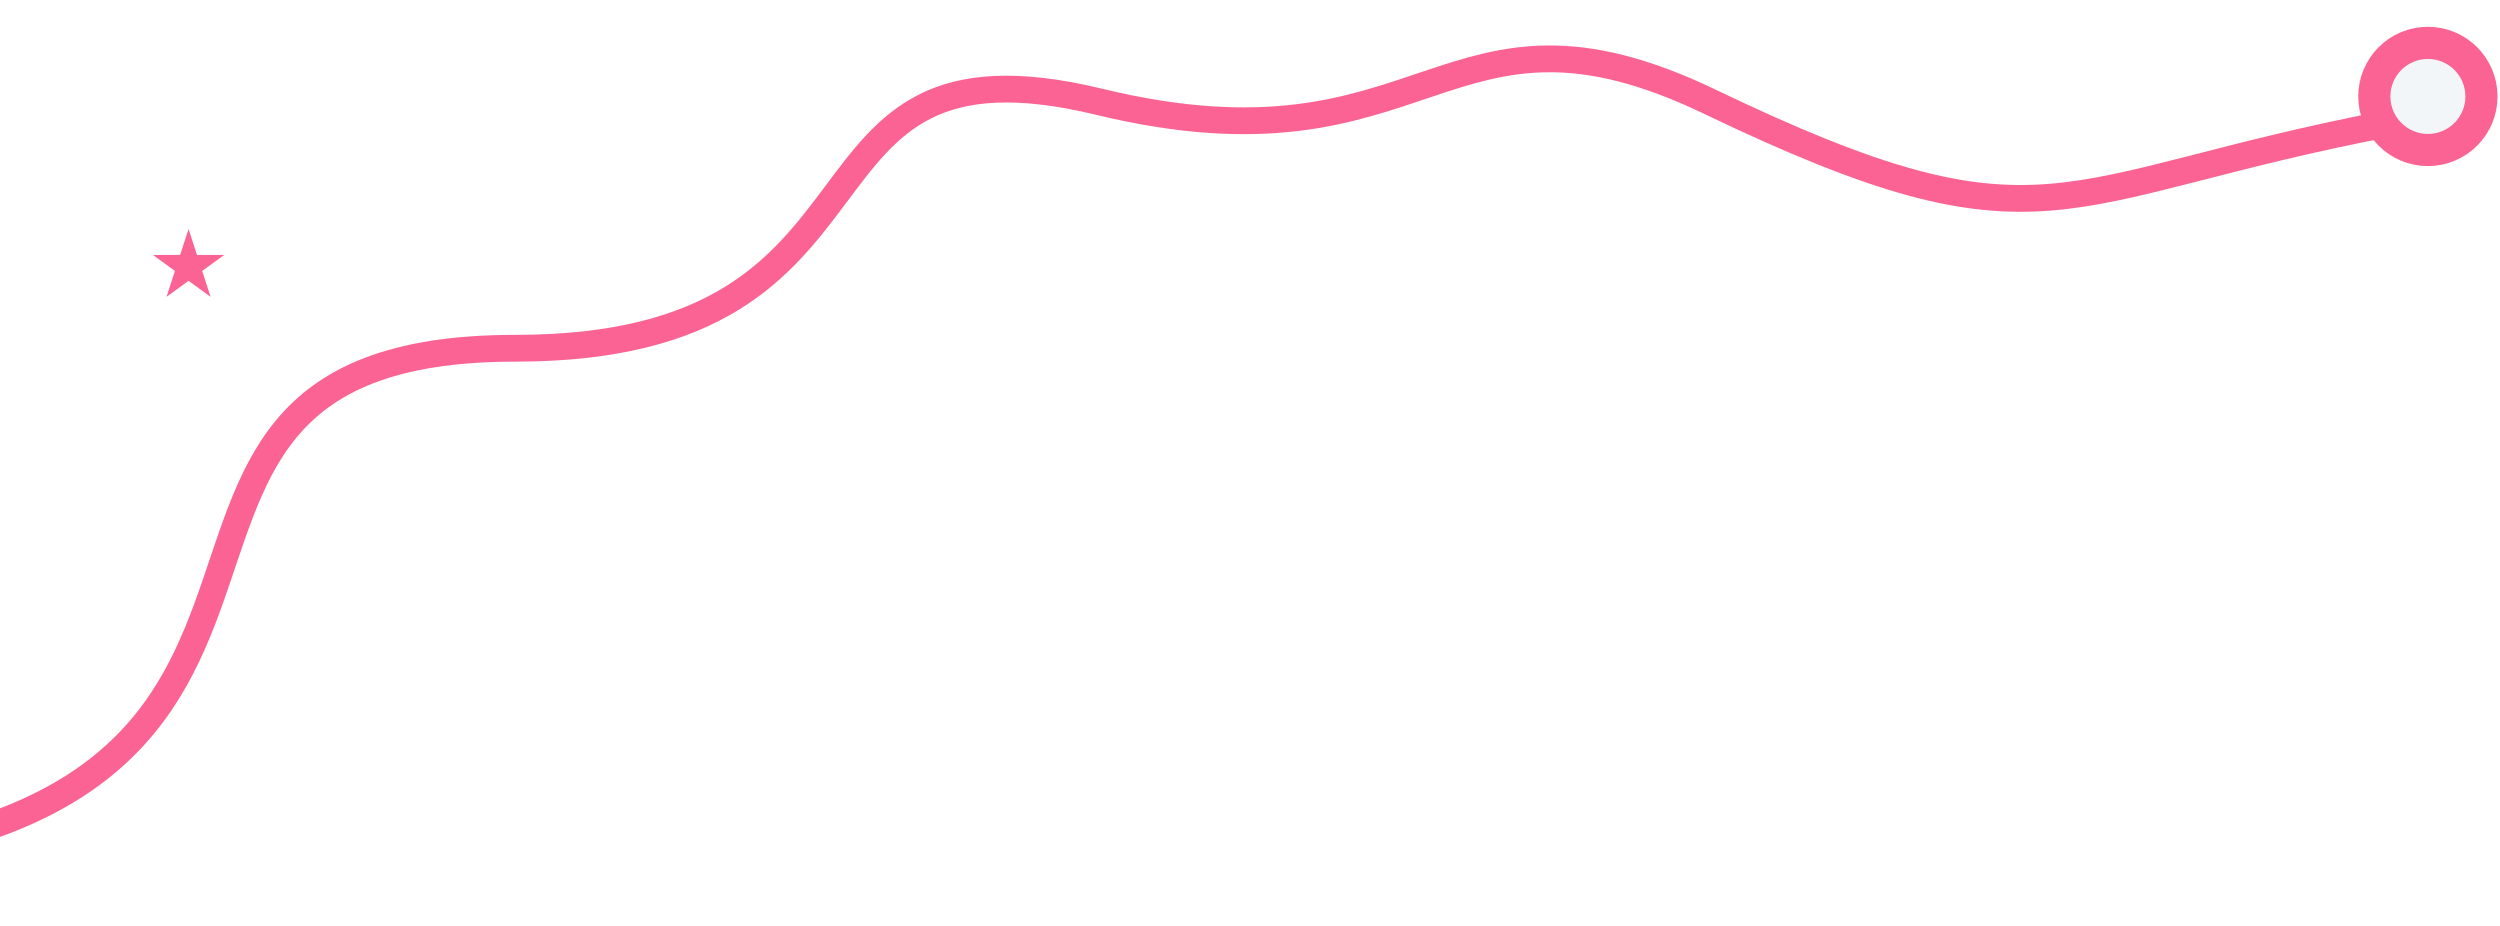 <svg width="262" height="97" viewBox="0 0 262 97" fill="none" xmlns="http://www.w3.org/2000/svg">
<g filter="url(#filter0_d_480_1218)">
<path d="M-31.892 90.85C50.078 90.85 3.058 36.496 55.131 36.496C97.801 36.496 81.519 2.248 116.328 10.669C151.138 19.091 152.261 -2.805 180.333 10.669C215.615 27.605 216.265 19.652 251.636 12.915" stroke="#FA6393" stroke-width="2.807" stroke-linecap="round"/>
</g>
<circle cx="254.443" cy="10.108" r="5.614" fill="#F2F6F9" stroke="#FA6393" stroke-width="3.369"/>
<path d="M19.761 24L20.643 26.716H23.498L21.188 28.394L22.071 31.11L19.761 29.431L17.451 31.11L18.333 28.394L16.023 26.716H18.878L19.761 24Z" fill="#FA6393"/>
<defs>
<filter id="filter0_d_480_1218" x="-38.91" y="0.274" width="295.318" height="96.471" filterUnits="userSpaceOnUse" color-interpolation-filters="sRGB">
<feFlood flood-opacity="0" result="BackgroundImageFix"/>
<feColorMatrix in="SourceAlpha" type="matrix" values="0 0 0 0 0 0 0 0 0 0 0 0 0 0 0 0 0 0 127 0" result="hardAlpha"/>
<feOffset dx="-1.123"/>
<feGaussianBlur stdDeviation="2.246"/>
<feColorMatrix type="matrix" values="0 0 0 0 0.1 0 0 0 0 0.025 0 0 0 0 0.55 0 0 0 0.1 0"/>
<feBlend mode="normal" in2="BackgroundImageFix" result="effect1_dropShadow_480_1218"/>
<feBlend mode="normal" in="SourceGraphic" in2="effect1_dropShadow_480_1218" result="shape"/>
</filter>
</defs>
</svg>
